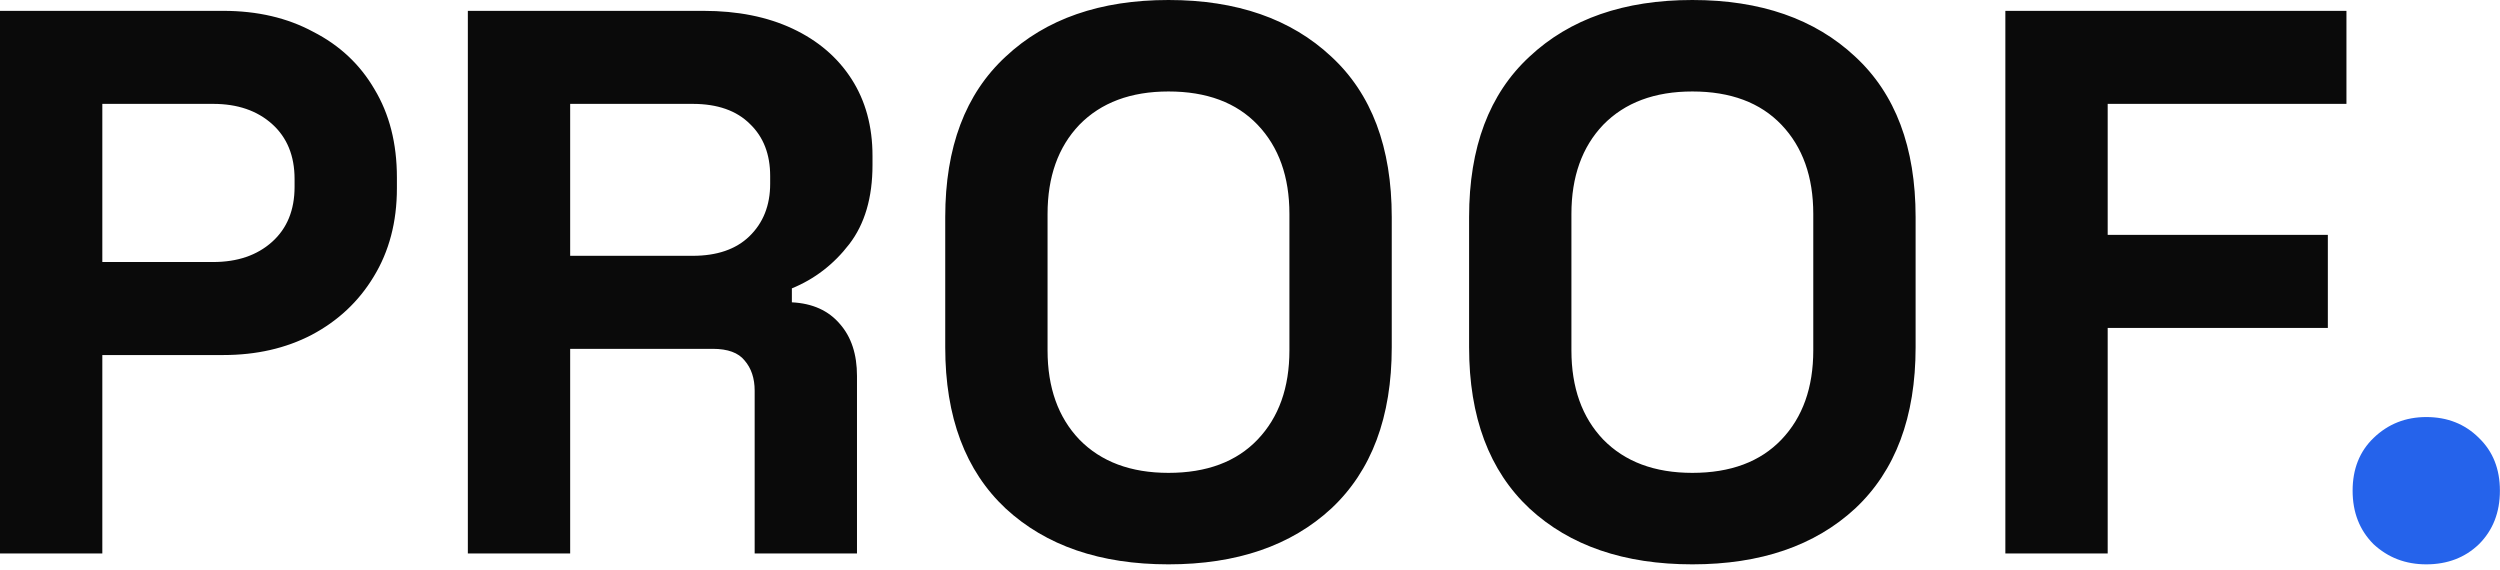 <svg xmlns="http://www.w3.org/2000/svg" fill="none" viewBox="0 0 430 98" height="98" width="430">
<path fill="#0A0A0A" d="M3.79562e-07 95.2V1.867H38.4C44.267 1.867 49.422 3.067 53.867 5.467C58.4 7.778 61.911 11.067 64.4 15.333C66.978 19.6 68.267 24.667 68.267 30.533V32.4C68.267 38.178 66.933 43.245 64.267 47.6C61.689 51.867 58.133 55.2 53.6 57.6C49.156 59.911 44.089 61.067 38.4 61.067H17.6V95.2H3.79562e-07ZM17.6 45.067H36.667C40.844 45.067 44.222 43.911 46.8 41.6C49.378 39.289 50.667 36.133 50.667 32.133V30.8C50.667 26.8 49.378 23.645 46.8 21.333C44.222 19.022 40.844 17.867 36.667 17.867H17.6V45.067ZM80.469 95.2V1.867H121.002C126.869 1.867 131.98 2.889 136.335 4.933C140.691 6.978 144.069 9.867 146.469 13.6C148.869 17.333 150.069 21.733 150.069 26.8V28.4C150.069 34 148.735 38.533 146.069 42C143.402 45.467 140.113 48 136.202 49.6V52C139.758 52.178 142.513 53.422 144.469 55.733C146.424 57.956 147.402 60.933 147.402 64.667V95.2H129.802V67.2C129.802 65.067 129.224 63.333 128.069 62C127.002 60.667 125.18 60 122.602 60H98.069V95.2H80.469ZM98.069 44H119.135C123.313 44 126.558 42.889 128.869 40.667C131.269 38.356 132.469 35.333 132.469 31.6V30.267C132.469 26.533 131.313 23.556 129.002 21.333C126.691 19.022 123.402 17.867 119.135 17.867H98.069V44ZM200.98 97.067C189.247 97.067 179.914 93.867 172.98 87.467C166.047 80.978 162.58 71.733 162.58 59.733V37.333C162.58 25.333 166.047 16.133 172.98 9.733C179.914 3.244 189.247 9.67153e-06 200.98 9.67153e-06C212.714 9.67153e-06 222.047 3.244 228.98 9.733C235.914 16.133 239.38 25.333 239.38 37.333V59.733C239.38 71.733 235.914 80.978 228.98 87.467C222.047 93.867 212.714 97.067 200.98 97.067ZM200.98 81.333C207.558 81.333 212.669 79.422 216.314 75.6C219.958 71.778 221.78 66.667 221.78 60.267V36.8C221.78 30.4 219.958 25.289 216.314 21.467C212.669 17.645 207.558 15.733 200.98 15.733C194.491 15.733 189.38 17.645 185.647 21.467C182.002 25.289 180.18 30.4 180.18 36.8V60.267C180.18 66.667 182.002 71.778 185.647 75.6C189.38 79.422 194.491 81.333 200.98 81.333ZM291.084 97.067C279.351 97.067 270.018 93.867 263.084 87.467C256.151 80.978 252.684 71.733 252.684 59.733V37.333C252.684 25.333 256.151 16.133 263.084 9.733C270.018 3.244 279.351 9.67153e-06 291.084 9.67153e-06C302.818 9.67153e-06 312.151 3.244 319.084 9.733C326.018 16.133 329.484 25.333 329.484 37.333V59.733C329.484 71.733 326.018 80.978 319.084 87.467C312.151 93.867 302.818 97.067 291.084 97.067ZM291.084 81.333C297.662 81.333 302.773 79.422 306.418 75.6C310.062 71.778 311.884 66.667 311.884 60.267V36.8C311.884 30.4 310.062 25.289 306.418 21.467C302.773 17.645 297.662 15.733 291.084 15.733C284.595 15.733 279.484 17.645 275.751 21.467C272.107 25.289 270.284 30.4 270.284 36.8V60.267C270.284 66.667 272.107 71.778 275.751 75.6C279.484 79.422 284.595 81.333 291.084 81.333ZM344.922 95.2V1.867H403.589V17.867H362.522V40.4H400.389V56.4H362.522V95.2H344.922Z"></path>
<path fill="#2563EB" d="M417.317 97.067C413.761 97.067 410.739 95.911 408.25 93.6C405.85 91.2 404.65 88.133 404.65 84.4C404.65 80.667 405.85 77.644 408.25 75.333C410.739 72.933 413.761 71.733 417.317 71.733C420.961 71.733 423.983 72.933 426.383 75.333C428.783 77.644 429.983 80.667 429.983 84.4C429.983 88.133 428.783 91.2 426.383 93.6C423.983 95.911 420.961 97.067 417.317 97.067Z"></path>
</svg>
